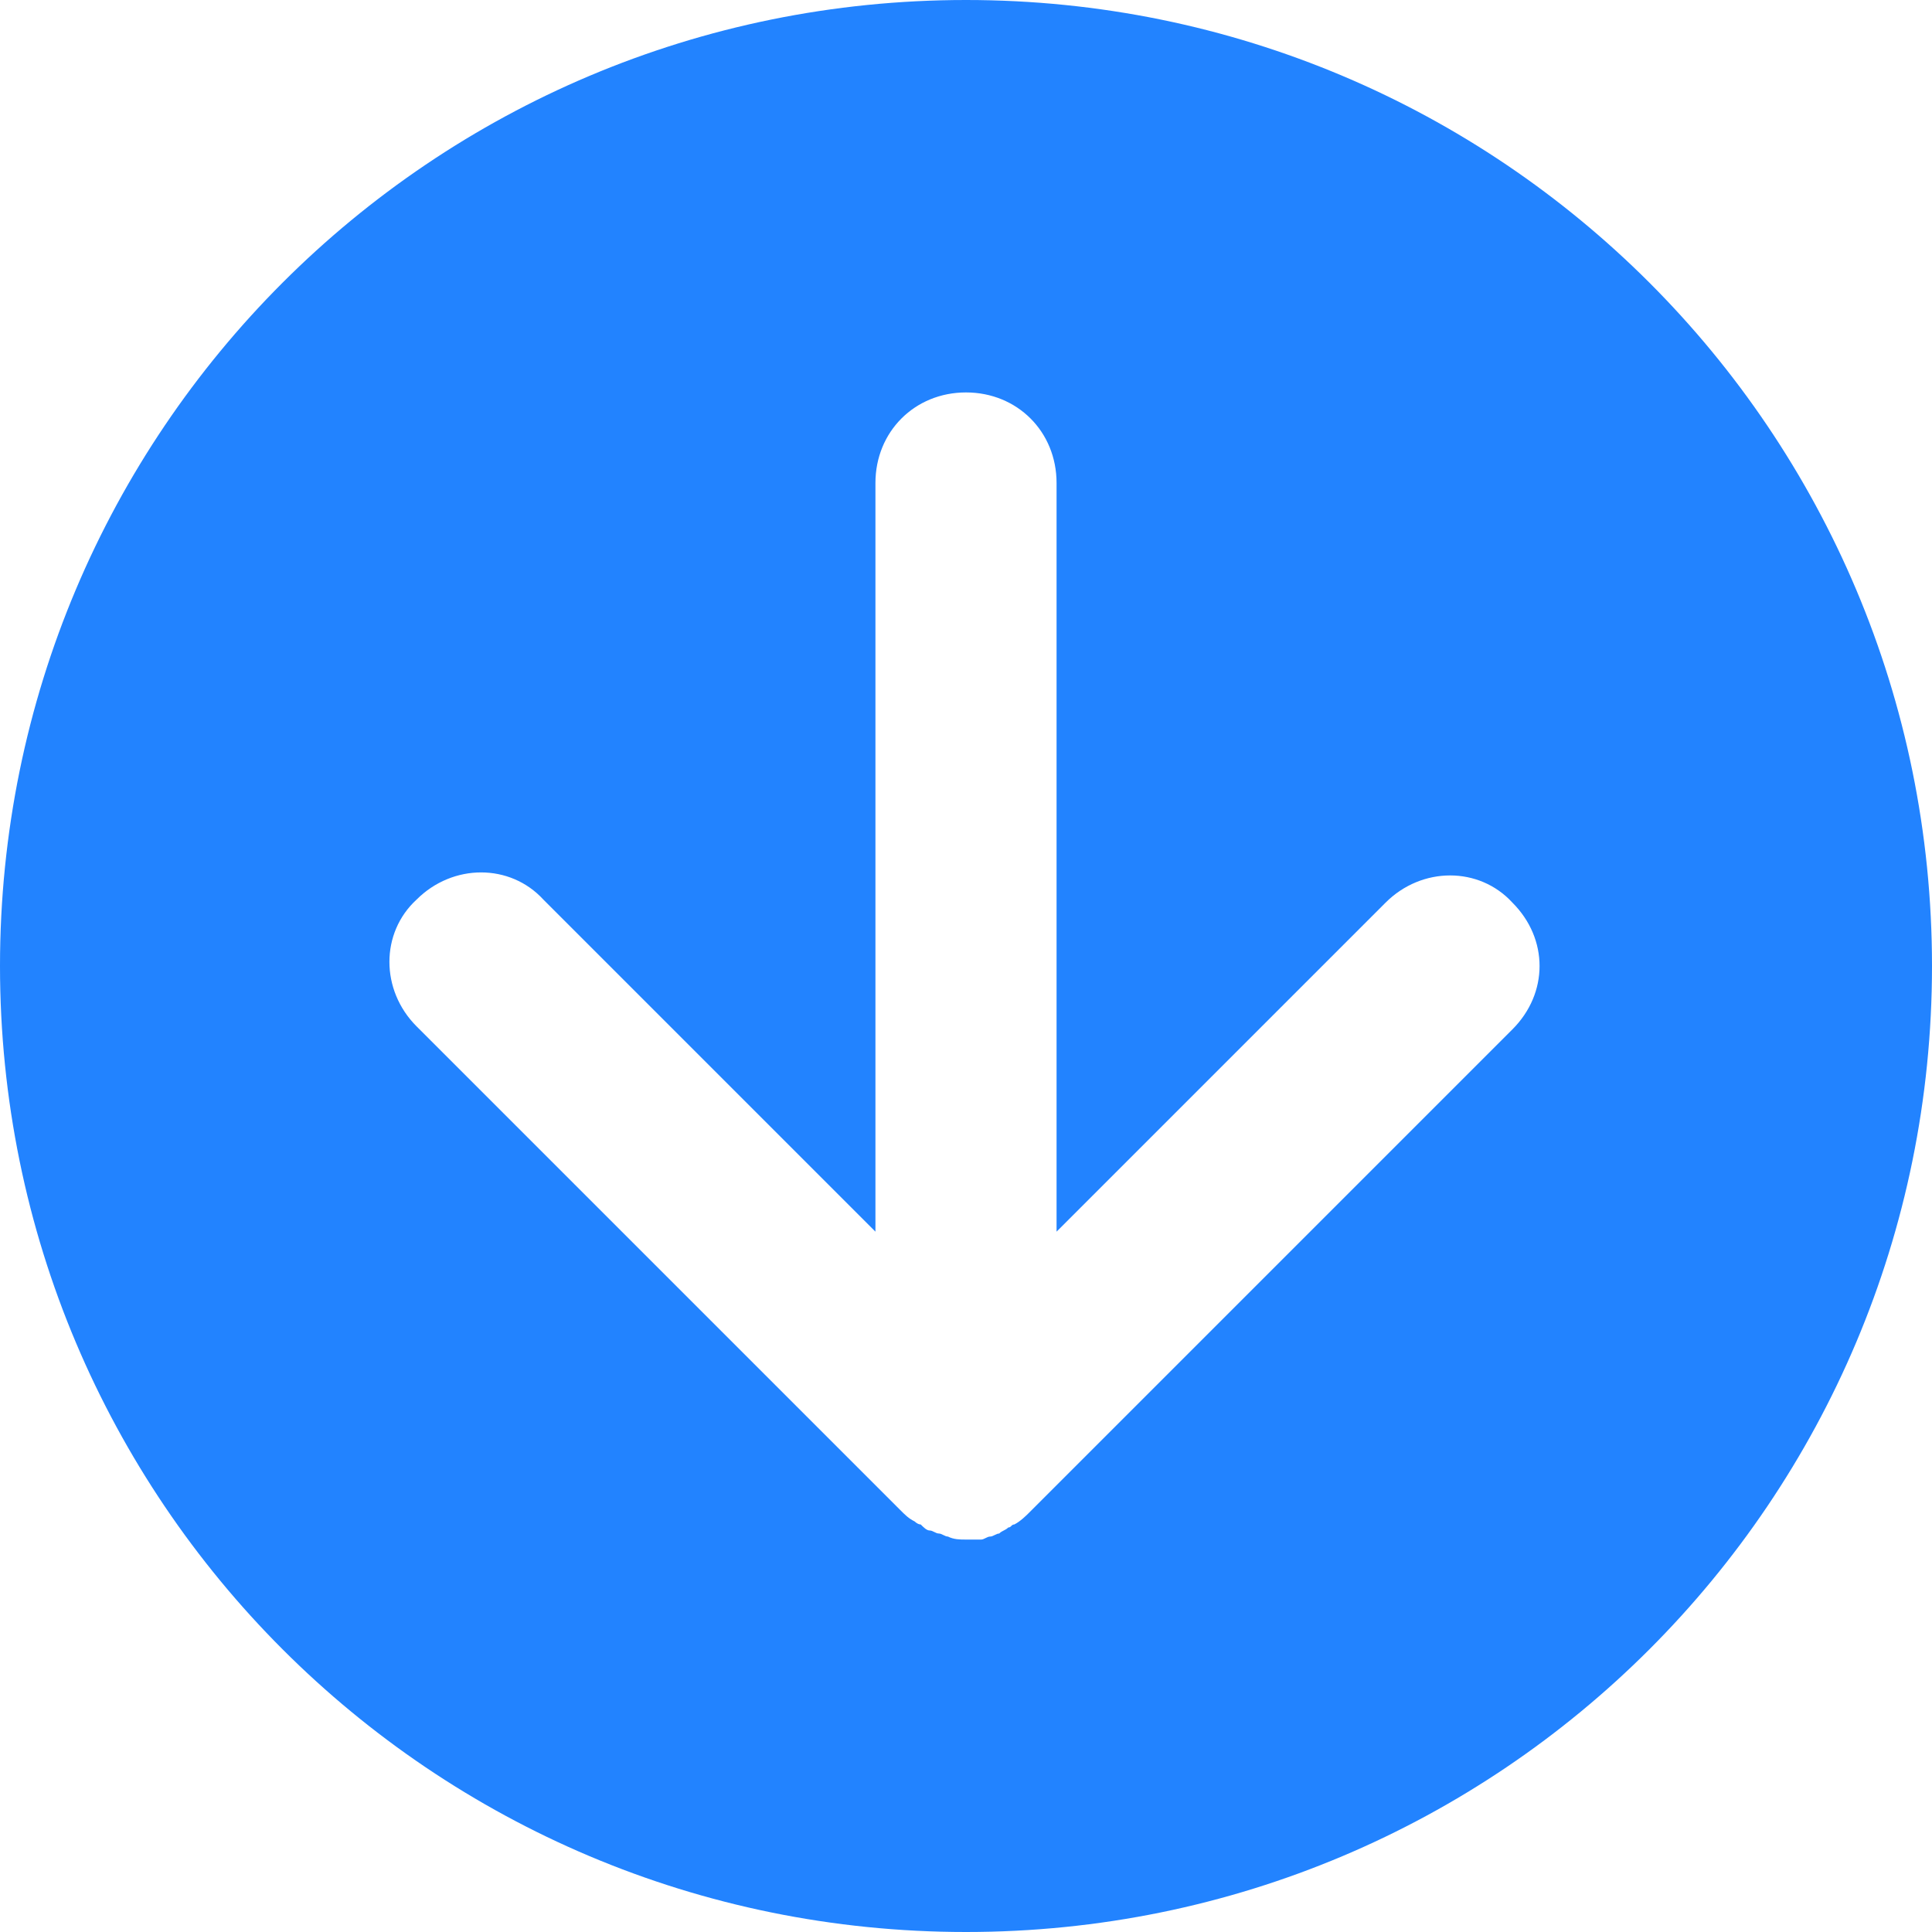 <svg xmlns="http://www.w3.org/2000/svg" enable-background="new 0 0 64 64" viewBox="0 0 64 64" width="64px" height="64px" fill="#2283ff">
<path d="M32,0C14.3,0,0,14.3,0,32c0,17.7,14.3,32,32,32s32-14.3,32-32C64,14.3,49.7,0,32,0z M50.1,34.1l-16,16c-0.1,0.1-0.3,0.3-0.5,0.4c-0.1,0-0.1,0.1-0.2,0.1c-0.1,0.1-0.2,0.1-0.3,0.2c-0.1,0-0.2,0.1-0.3,0.1c-0.1,0-0.2,0.1-0.3,0.1C32.4,51,32.2,51,32,51c-0.2,0-0.4,0-0.6-0.1c-0.1,0-0.2-0.1-0.3-0.1c-0.1,0-0.2-0.1-0.3-0.1c-0.1,0-0.2-0.1-0.3-0.2c-0.1,0-0.2-0.1-0.2-0.1c-0.2-0.1-0.3-0.2-0.5-0.4l-16-16c-1.2-1.2-1.2-3.1,0-4.2c1.2-1.2,3.1-1.2,4.2,0L29,40.8V16c0-1.7,1.3-3,3-3c1.7,0,3,1.3,3,3v24.8l10.9-10.9c1.2-1.2,3.1-1.2,4.2,0C51.3,31.1,51.3,32.9,50.1,34.1z"/>
</svg>